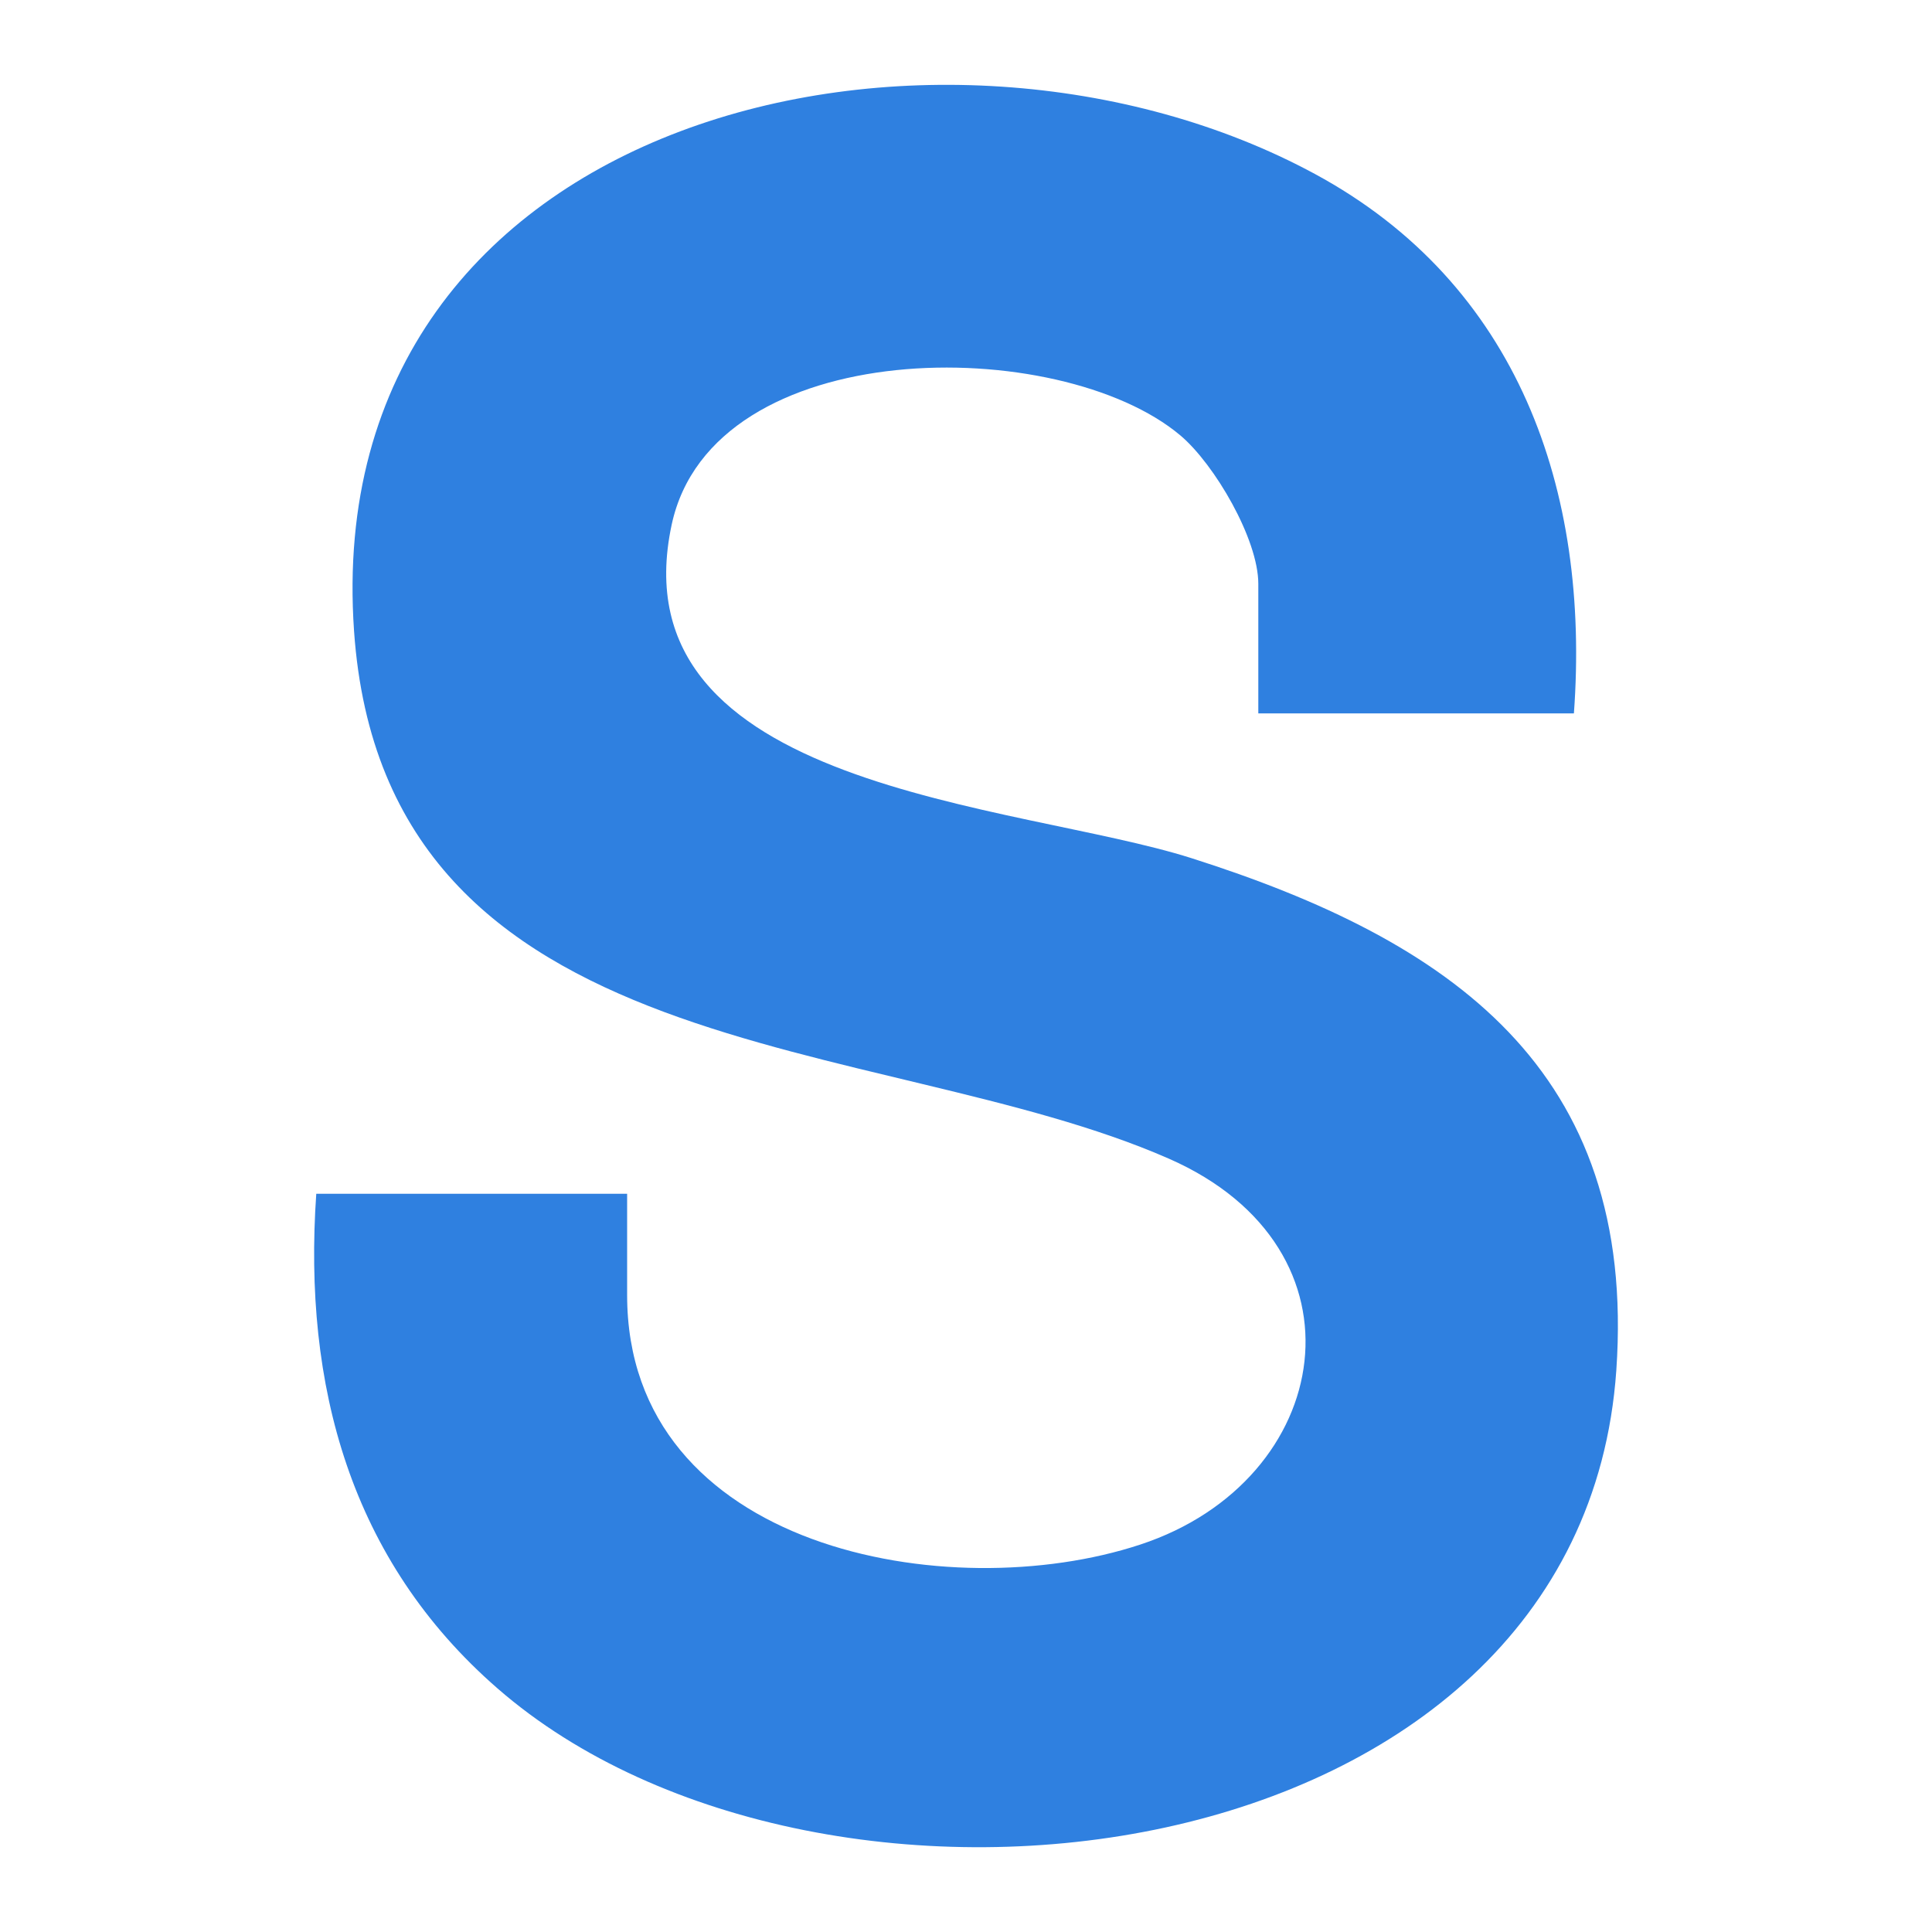 <svg width="20" height="20" viewBox="0 0 20 20" fill="none" xmlns="http://www.w3.org/2000/svg">
<g clip-path="url(#clip0_8417_19768)">
<path d="M16.293 7.385H13.026V6.044C13.026 5.581 12.573 4.807 12.221 4.509C10.97 3.453 7.378 3.451 6.953 5.432C6.364 8.183 10.524 8.309 12.332 8.883C15.012 9.735 16.948 11.069 16.732 14.186C16.364 19.479 8.519 20.413 5.151 17.479C3.627 16.153 3.136 14.342 3.274 12.358H6.492V13.407C6.492 16.039 9.821 16.644 11.805 15.989C13.815 15.326 14.227 12.927 12.099 11.994C9.09 10.673 3.981 11.085 3.665 6.531C3.291 1.142 9.736 -0.297 13.612 1.801C15.717 2.94 16.462 5.074 16.293 7.385Z" fill="#2F80E0"/>
</g>
<defs>
<clipPath id="clip0_8417_19768">
<rect width="20" height="20" fill="white" transform="translate(0 0)"/>
</clipPath>
</defs>
</svg>
